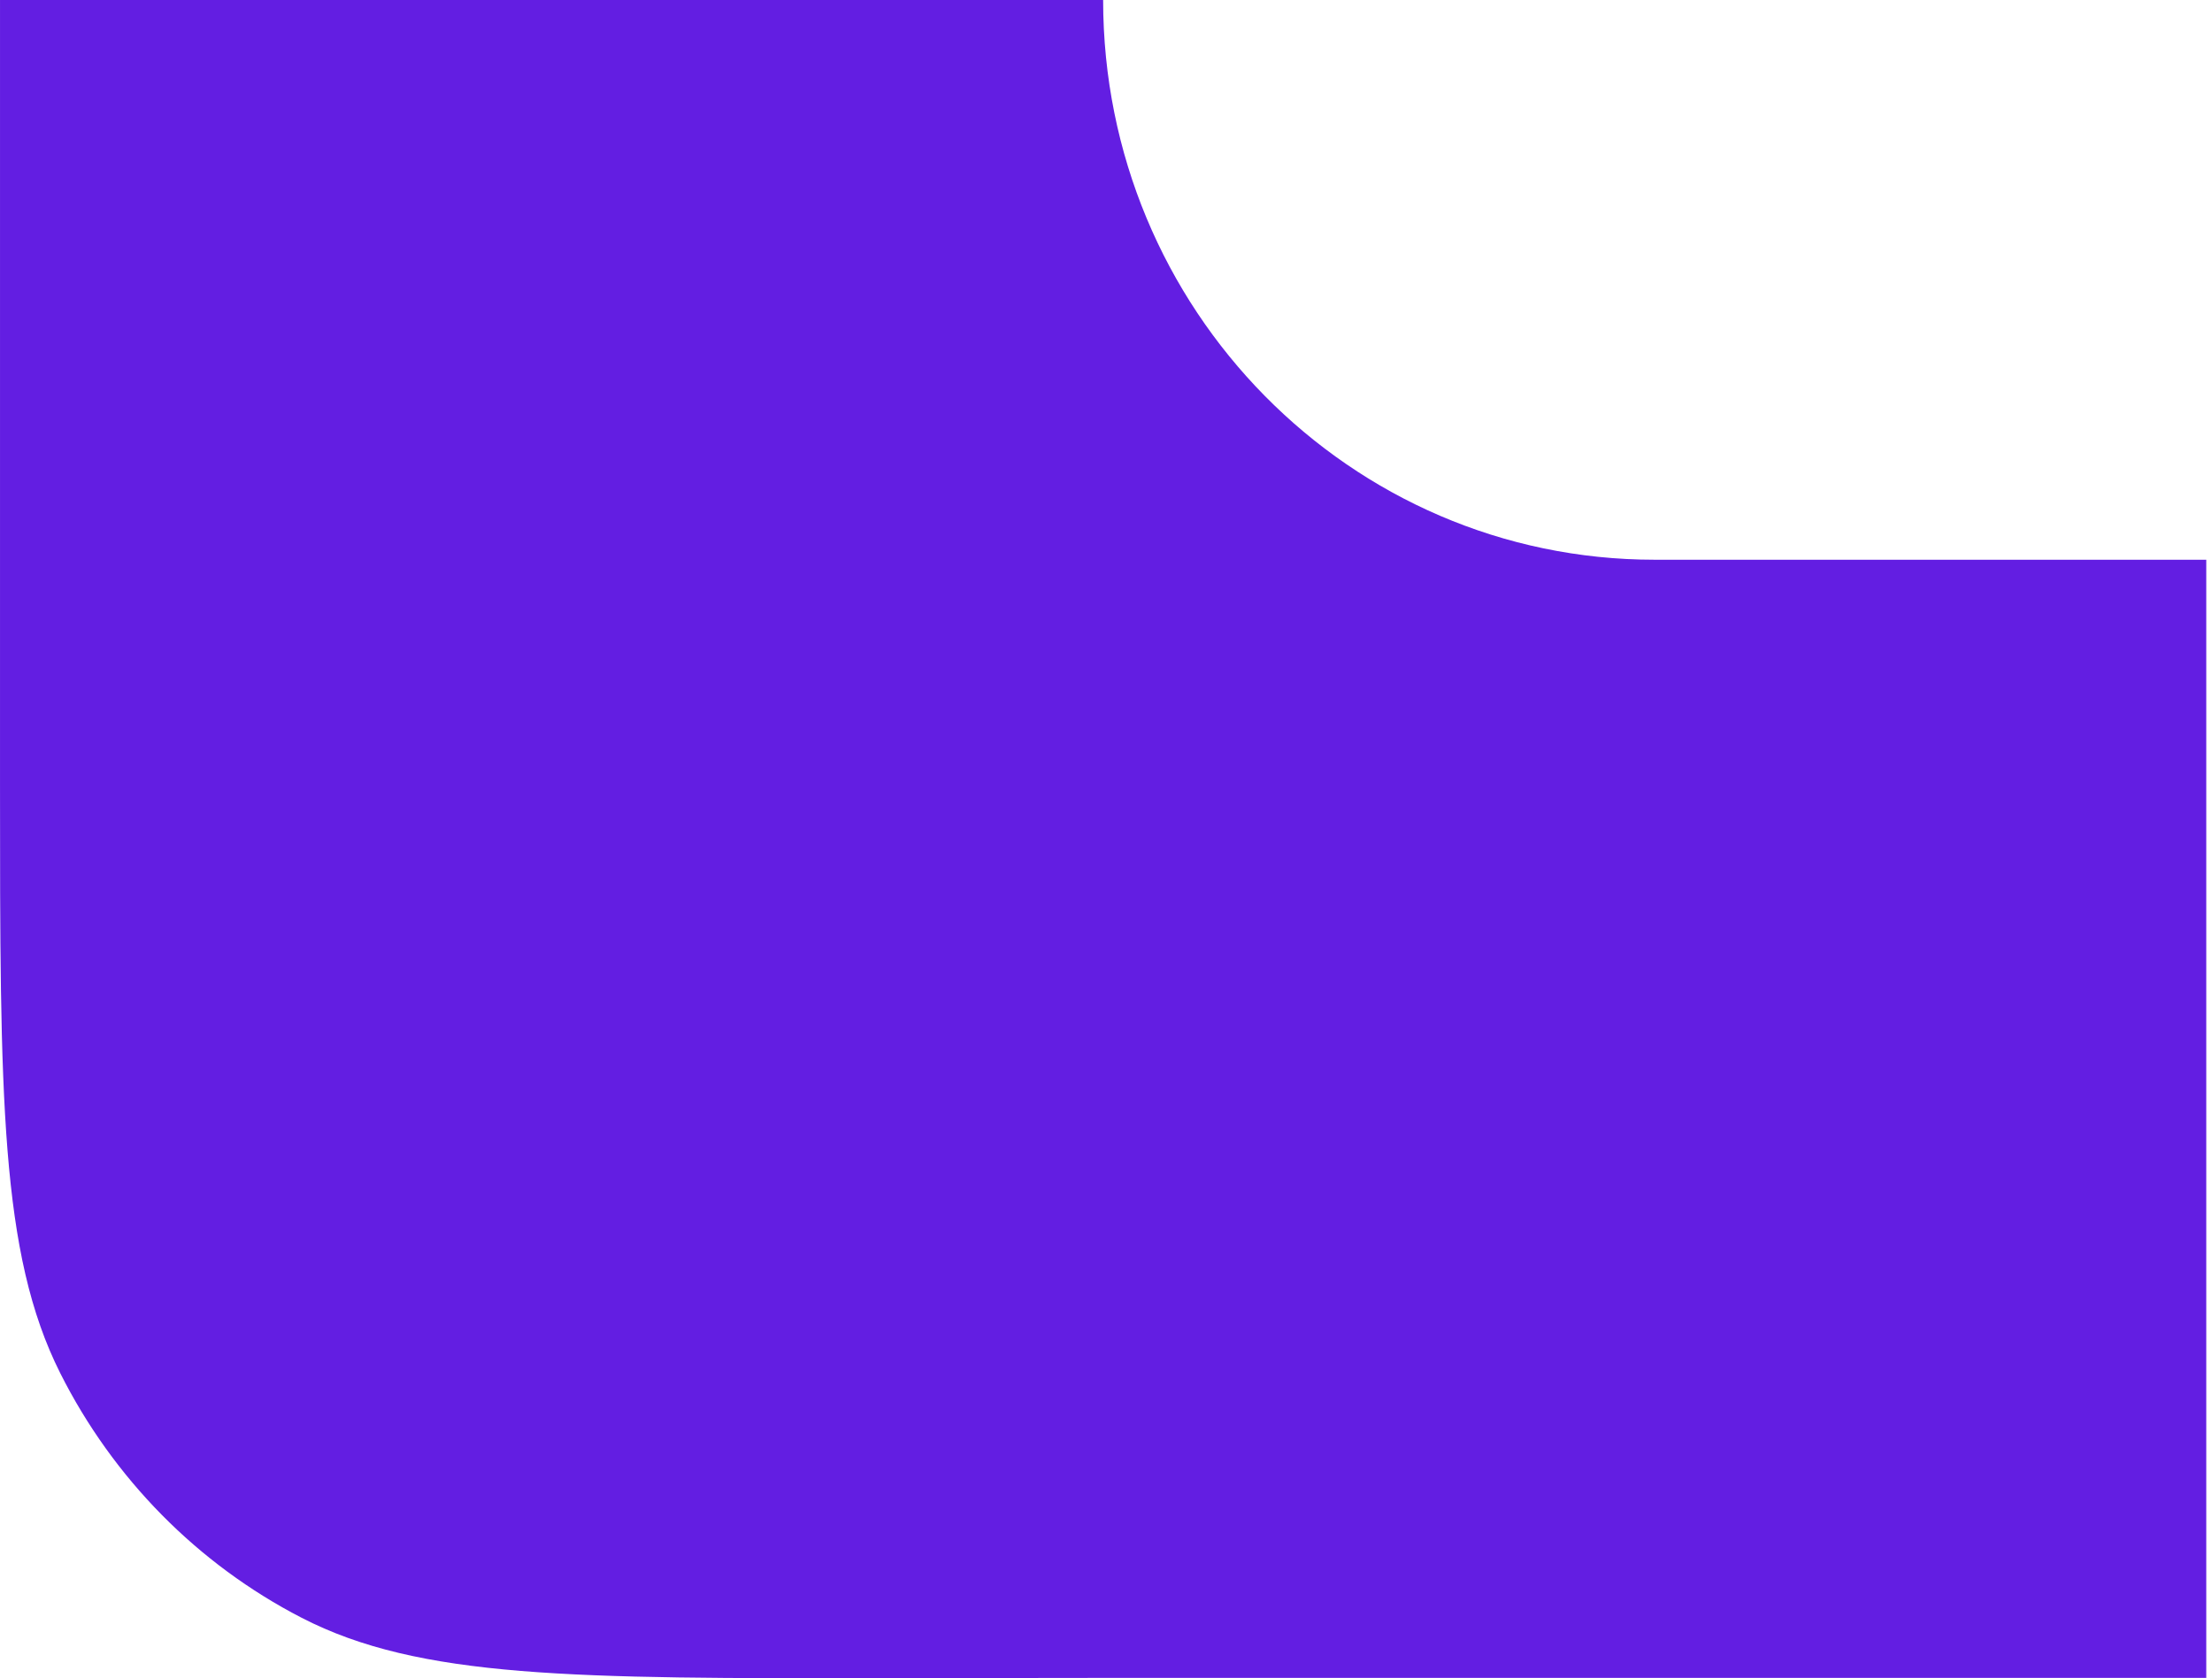 <?xml version="1.0" encoding="UTF-8"?> <svg xmlns="http://www.w3.org/2000/svg" width="253" height="192" viewBox="0 0 253 192" fill="none"> <path d="M0.001 2.20605e-05L0.001 89.533C0.001 125.436 0.001 143.387 6.887 157.094C12.944 169.15 22.608 178.949 34.492 185.083C48.003 192.057 65.687 192.036 101.056 191.994L126.172 191.964L252.344 191.964L252.344 64.038L189.258 64.038C154.417 64.038 126.172 35.367 126.172 1.10303e-05L0.001 2.20605e-05Z" fill="#631EE2"></path> </svg> 